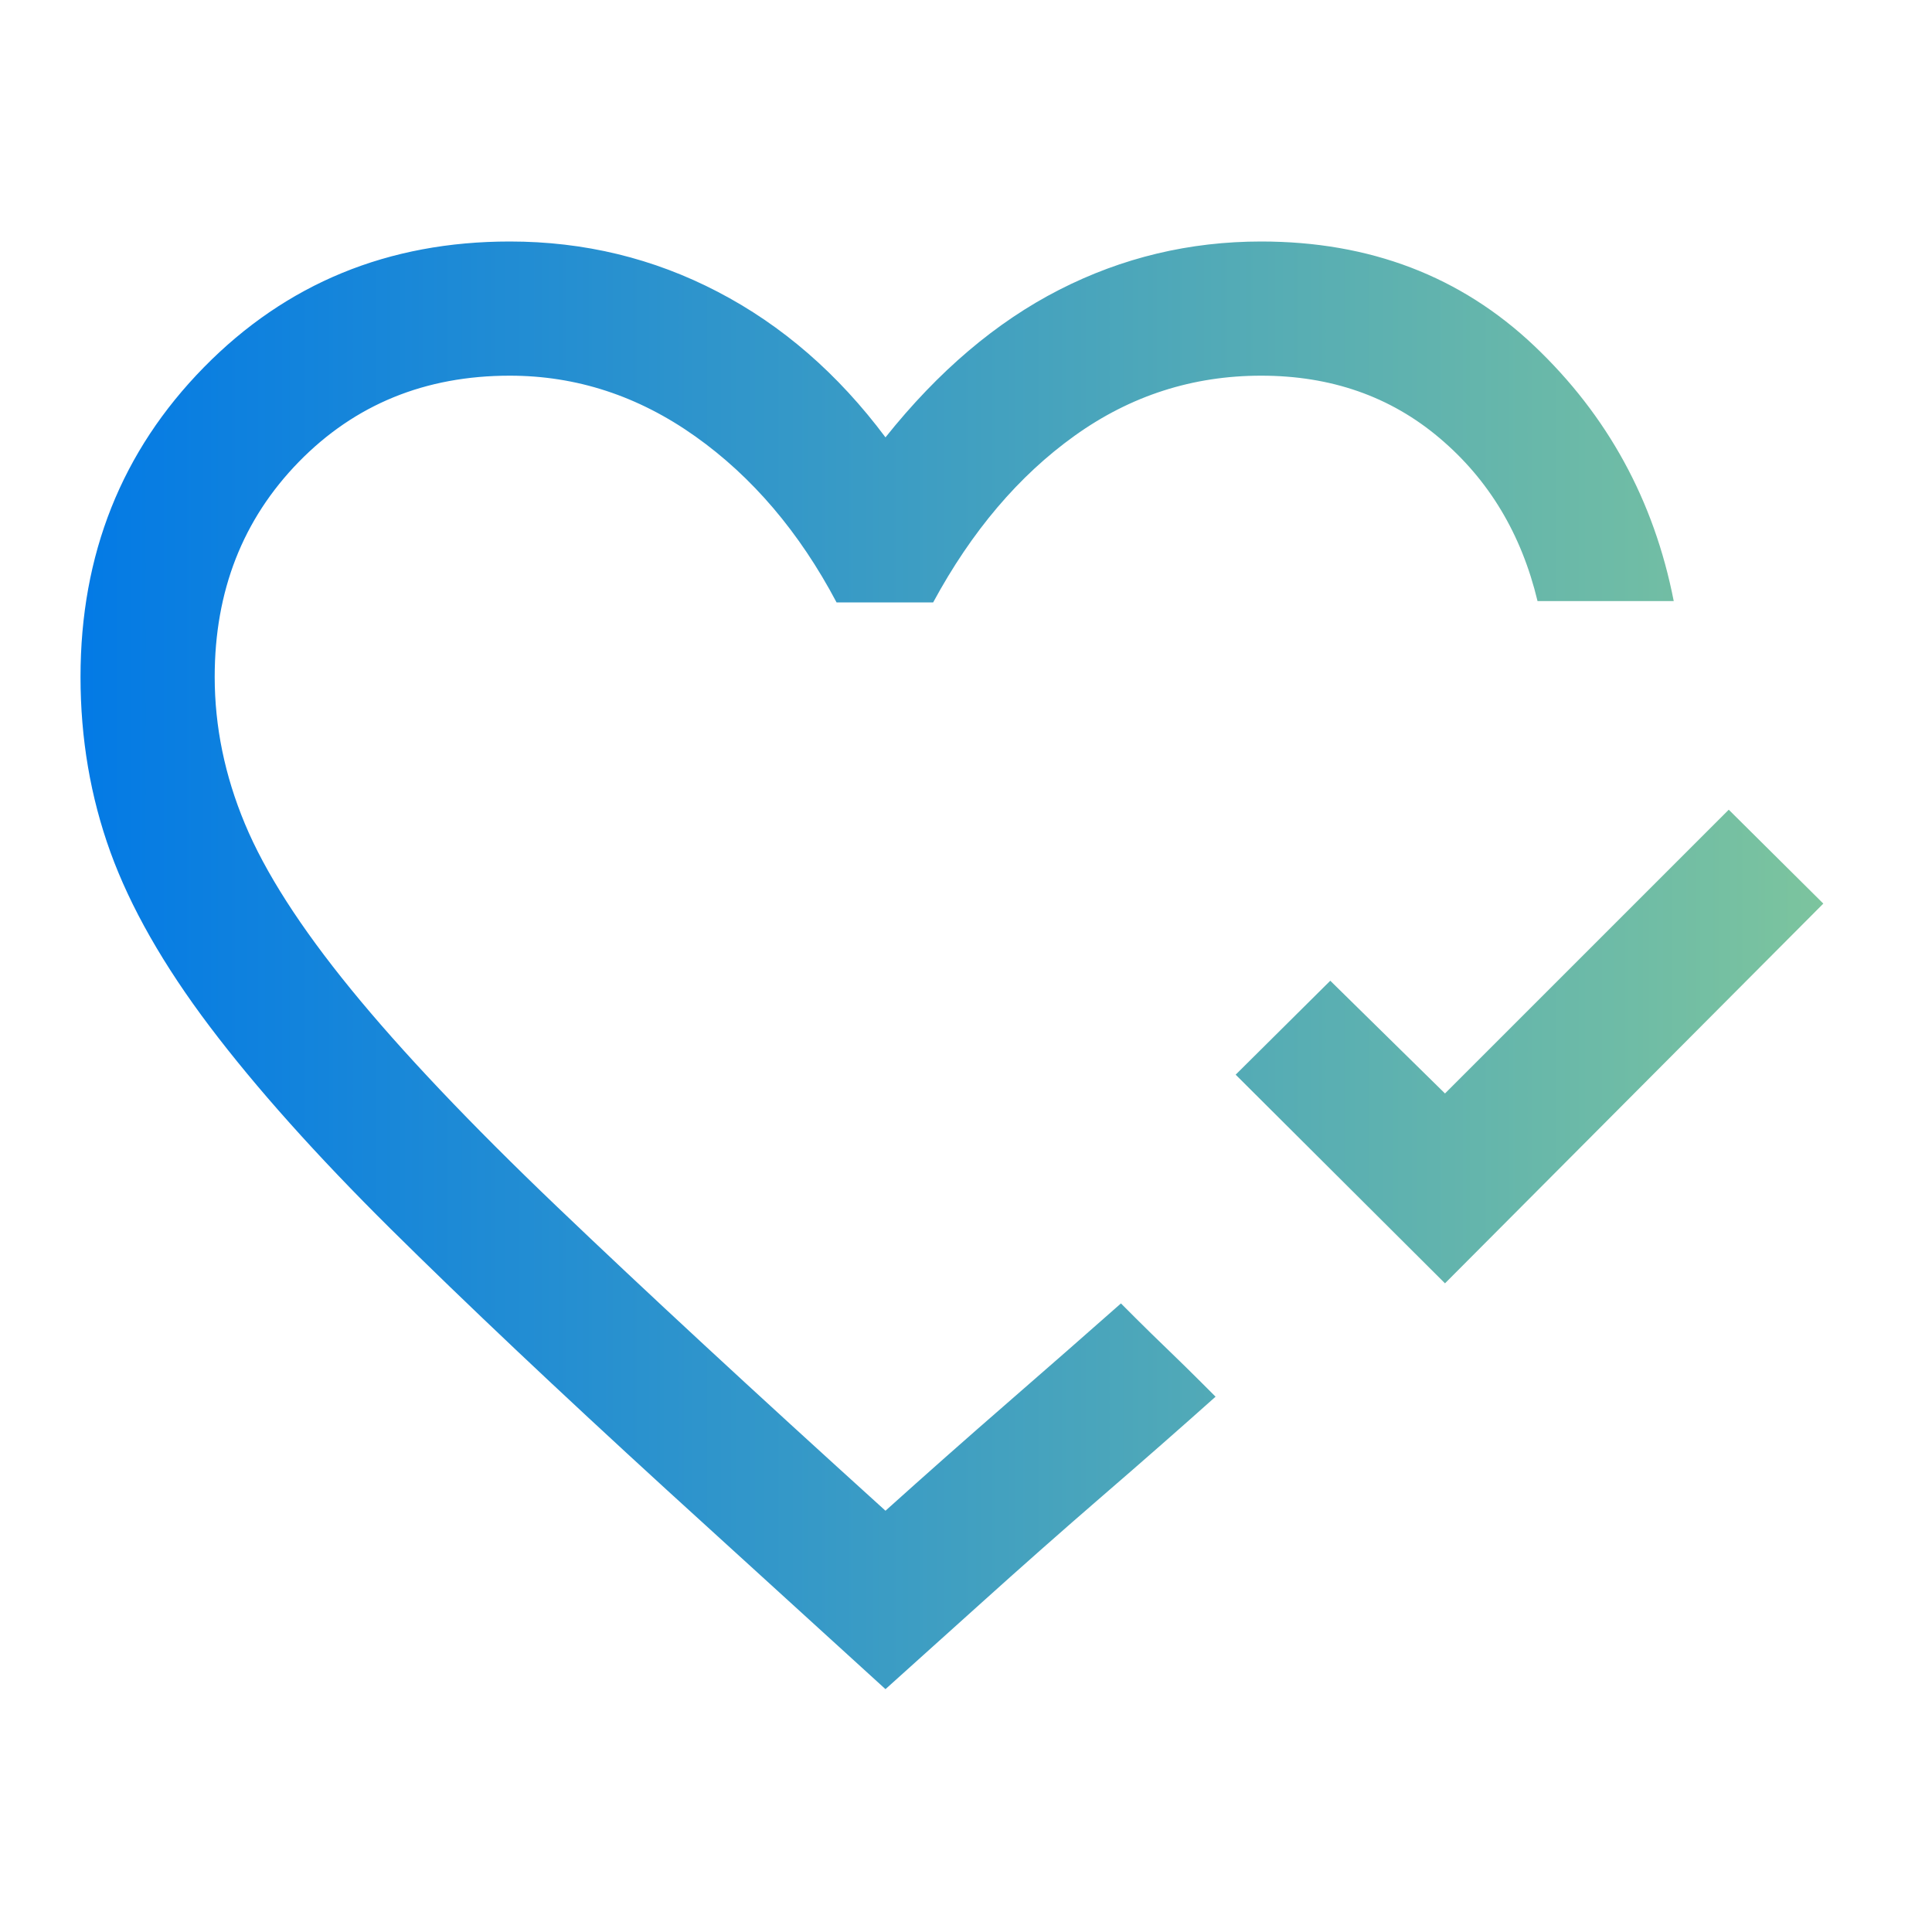 <svg width="40" height="40" viewBox="0 0 40 40" fill="none" xmlns="http://www.w3.org/2000/svg">
<mask id="mask0_676_612" style="mask-type:alpha" maskUnits="userSpaceOnUse" x="0" y="0" width="40" height="40">
<rect width="40" height="40" fill="url(#paint0_linear_676_612)"/>
</mask>
<g mask="url(#mask0_676_612)">
<path d="M29.917 26.57L25.583 22.25L27.542 20.305L29.917 22.639L35.792 16.764L37.75 18.708L29.917 26.57ZM18.333 34.972L13.82 30.861C11.542 28.778 9.632 26.972 8.09 25.445C6.549 23.917 5.299 22.519 4.34 21.25C3.382 19.981 2.697 18.778 2.285 17.639C1.873 16.5 1.667 15.291 1.667 14.014C1.667 11.477 2.518 9.34 4.222 7.604C5.926 5.868 8.037 5 10.555 5C12.093 5 13.528 5.347 14.861 6.042C16.195 6.736 17.352 7.741 18.333 9.055C19.426 7.685 20.625 6.667 21.93 6C23.236 5.333 24.63 5 26.111 5C28.361 5 30.245 5.72 31.764 7.16C33.282 8.6 34.245 10.361 34.653 12.445H31.833C31.5 11.056 30.824 9.931 29.805 9.07C28.787 8.208 27.556 7.778 26.111 7.778C24.695 7.778 23.407 8.192 22.25 9.021C21.093 9.849 20.116 11 19.32 12.472H17.32C16.551 11.018 15.576 9.873 14.396 9.035C13.215 8.197 11.935 7.778 10.555 7.778C8.805 7.778 7.349 8.373 6.187 9.562C5.026 10.752 4.445 12.236 4.445 14.014C4.445 15.041 4.653 16.055 5.07 17.055C5.486 18.055 6.218 19.197 7.264 20.479C8.31 21.762 9.732 23.262 11.528 24.979C13.324 26.697 15.592 28.796 18.333 31.278C19.167 30.528 20.009 29.782 20.861 29.042C21.713 28.301 22.495 27.616 23.208 26.986L23.514 27.292C23.718 27.495 23.942 27.715 24.188 27.951C24.433 28.187 24.657 28.407 24.861 28.611L25.167 28.917C24.463 29.546 23.685 30.229 22.833 30.965C21.981 31.701 21.13 32.454 20.278 33.222L18.333 34.972Z" fill="url(#paint1_linear_676_612)"/>
</g>
<defs>
<linearGradient id="paint0_linear_676_612" x1="0" y1="20" x2="40" y2="20" gradientUnits="userSpaceOnUse">
<stop stop-color="#037AE5"/>
<stop offset="0.76" stop-color="#5FB2AF"/>
<stop offset="1" stop-color="#7CC49E"/>
</linearGradient>
<linearGradient id="paint1_linear_676_612" x1="1.667" y1="19.986" x2="37.75" y2="19.986" gradientUnits="userSpaceOnUse">
<stop stop-color="#037AE5"/>
<stop offset="0.76" stop-color="#5FB2AF"/>
<stop offset="1" stop-color="#7CC49E"/>
</linearGradient>
</defs>
</svg>
